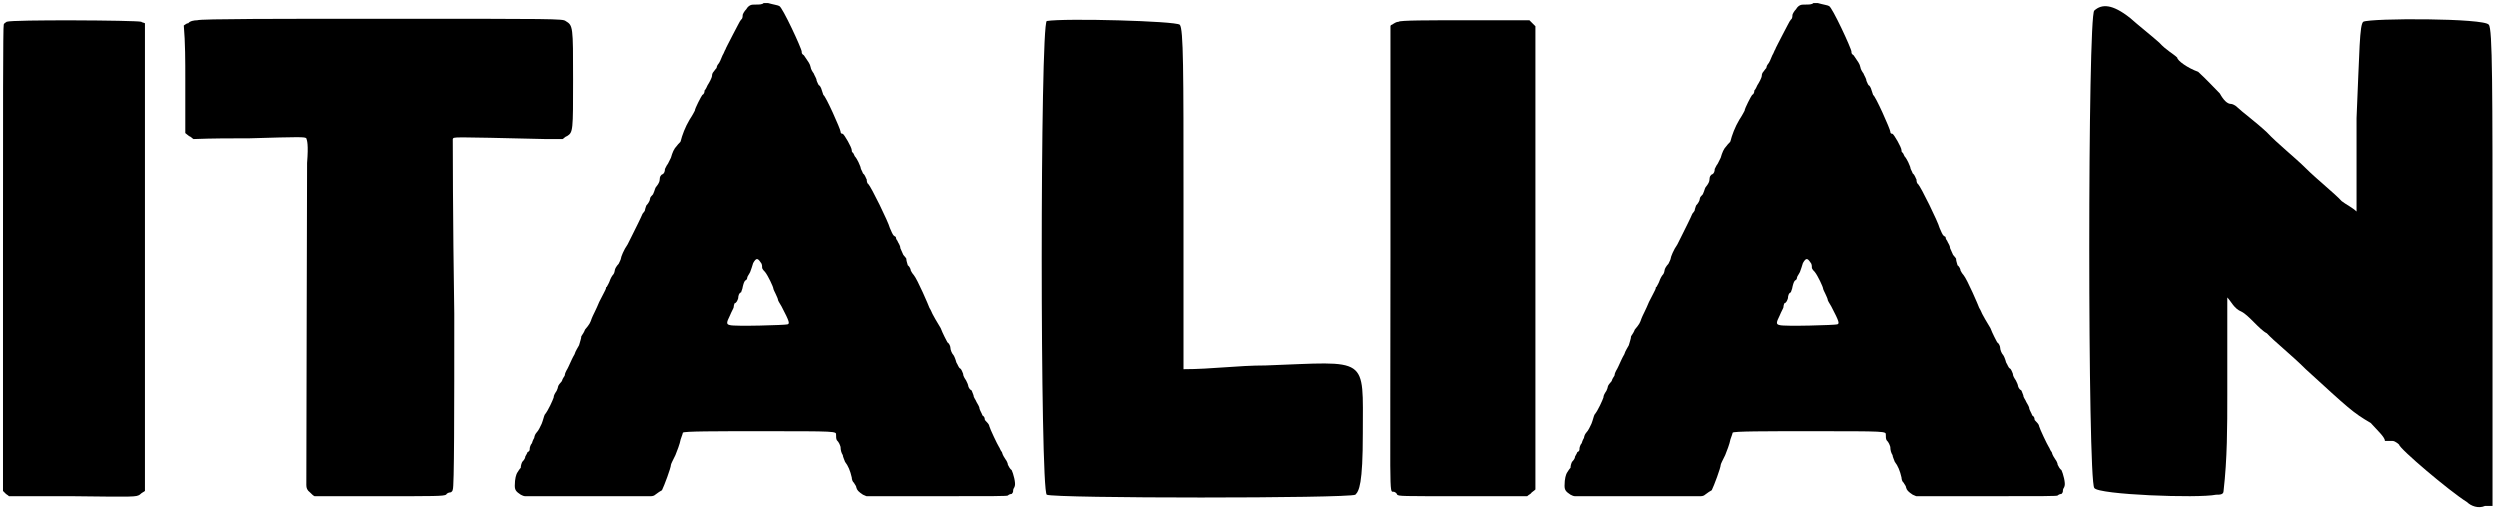 <?xml version='1.0' encoding='utf-8'?>
<svg xmlns="http://www.w3.org/2000/svg" xmlns:xlink="http://www.w3.org/1999/xlink" width="334px" height="69px" viewBox="0 0 3346 691" version="1.1">
<defs>
<path id="gl1546" d="M 9 4 C 8 5 5 6 5 8 C 4 8 4 130 4 320 C 4 425 4 528 4 632 C 5 633 6 634 8 636 C 9 637 10 637 12 639 C 41 639 68 639 97 639 C 181 640 182 640 187 637 C 190 634 193 633 194 632 C 194 630 194 489 194 318 C 194 213 194 109 194 6 C 192 5 190 5 189 4 C 182 2 16 1 9 4 z" fill="black"/><!-- width=204 height=648 -->
<path id="gl1549" d="M 20 8 C 16 8 10 9 8 12 C 6 12 5 13 2 15 C 4 38 4 63 4 86 C 4 111 4 134 4 159 C 5 160 8 162 9 163 C 12 164 13 166 15 167 C 41 166 65 166 90 166 C 158 164 164 164 166 166 C 167 169 169 174 167 199 C 167 222 166 559 166 630 C 166 634 167 637 171 640 C 174 643 175 644 177 645 C 206 645 234 645 263 645 C 339 645 349 645 353 643 C 354 641 357 640 358 640 C 361 640 362 637 362 636 C 364 634 364 529 364 401 C 362 273 362 167 362 167 C 364 164 355 164 486 167 C 493 167 501 167 509 167 C 511 166 512 164 515 163 C 523 158 523 156 523 87 C 523 16 523 15 513 9 C 509 6 500 6 267 6 C 136 6 24 6 20 8 z" fill="black"/><!-- width=533 height=654 -->
<path id="gl1552" d="M 337 4 C 335 6 331 6 326 6 C 323 6 321 6 319 7 C 317 8 315 10 314 12 C 311 15 309 19 309 20 C 309 21 309 25 307 26 C 305 28 301 37 296 46 C 291 56 286 65 286 66 C 285 67 284 71 282 74 C 280 79 278 84 276 86 C 275 87 274 90 274 91 C 274 91 272 93 270 96 C 269 97 268 99 268 101 C 268 104 264 111 262 114 C 261 116 260 119 258 121 C 258 124 257 126 255 127 C 254 128 245 145 245 148 C 245 148 242 154 238 160 C 232 170 228 181 226 189 C 226 190 223 192 221 195 C 217 199 215 204 213 211 C 211 215 210 217 209 219 C 208 220 207 222 205 226 C 205 229 204 232 202 233 C 199 234 198 237 198 240 C 198 243 196 246 196 246 C 195 248 192 251 192 252 C 191 255 190 258 189 260 C 187 262 185 264 185 266 C 185 268 183 272 180 275 C 179 278 178 281 178 282 C 178 282 176 285 175 286 C 173 291 166 305 162 313 C 160 317 157 323 155 327 C 150 334 146 344 146 346 C 146 347 144 351 143 353 C 140 356 138 360 138 361 C 138 362 137 366 136 367 C 134 369 132 373 131 376 C 130 379 128 382 127 384 C 126 384 126 385 126 386 C 126 387 121 396 117 404 C 113 414 108 423 107 426 C 105 432 104 434 98 441 C 97 444 95 447 93 450 C 93 453 91 458 90 462 C 89 464 85 470 84 474 C 81 479 79 484 78 486 C 77 488 75 493 73 496 C 72 498 71 500 71 502 C 71 503 68 506 67 510 C 65 512 62 516 62 517 C 62 518 61 521 60 523 C 58 526 56 529 56 532 C 55 535 49 549 44 555 C 43 557 42 562 40 567 C 38 571 36 576 33 579 C 31 581 30 585 30 586 C 30 586 28 589 27 593 C 25 595 24 599 24 600 C 24 602 24 604 21 605 C 21 606 19 609 18 611 C 18 614 15 617 14 618 C 13 620 12 623 12 626 C 10 628 9 630 7 633 C 6 635 4 640 4 650 C 4 656 6 658 12 662 C 14 663 16 664 18 664 C 46 664 74 664 102 664 C 131 664 158 664 186 664 C 189 664 191 663 192 662 C 196 659 199 657 201 656 C 204 650 213 626 213 622 C 213 621 216 615 219 609 C 221 604 225 594 226 588 C 228 583 229 579 229 579 C 229 577 275 577 331 577 C 437 577 434 577 434 582 C 434 585 434 587 435 589 C 438 592 439 595 440 598 C 440 602 441 606 443 609 C 443 611 445 615 446 618 C 450 623 453 630 455 639 C 455 641 456 645 458 646 C 458 647 461 650 461 652 C 462 656 464 658 470 662 C 473 663 474 664 475 664 C 506 664 538 664 569 664 C 644 664 664 664 664 663 C 665 662 667 661 669 661 C 671 659 671 658 671 656 C 671 654 673 652 673 651 C 675 647 671 633 669 629 C 667 628 665 624 664 622 C 664 620 662 616 661 615 C 659 612 657 609 656 605 C 654 603 653 599 652 598 C 650 595 640 574 639 570 C 639 568 636 565 635 564 C 634 563 633 562 633 561 C 633 559 632 557 630 556 C 629 553 627 550 626 547 C 626 544 623 540 622 538 C 621 535 618 532 618 529 C 617 527 616 523 615 522 C 614 522 612 520 611 517 C 611 515 609 511 608 509 C 606 506 604 503 604 500 C 603 498 602 494 600 493 C 598 492 597 488 595 485 C 594 481 592 476 591 475 C 589 473 587 468 587 465 C 587 463 585 459 583 458 C 582 456 577 447 574 439 C 569 431 564 422 563 420 C 562 418 561 415 559 412 C 558 409 543 374 538 368 C 536 366 534 362 534 362 C 534 361 533 357 530 355 C 529 351 528 349 528 346 C 528 346 526 343 524 341 C 523 339 521 334 520 332 C 520 328 517 325 516 322 C 515 321 514 319 514 317 C 514 317 512 316 511 315 C 510 314 508 310 506 305 C 504 297 481 250 477 246 C 476 246 475 243 475 240 C 474 239 473 234 470 232 C 469 229 467 226 467 225 C 467 223 465 220 464 217 C 463 215 461 211 459 209 C 458 207 457 204 456 204 C 455 203 455 202 455 201 C 455 197 445 180 443 179 C 441 179 440 178 440 176 C 440 173 420 128 417 127 C 417 127 416 124 415 121 C 414 117 412 114 411 114 C 410 113 409 110 408 108 C 408 105 405 101 404 98 C 403 97 400 92 400 90 C 399 85 397 83 391 74 C 388 72 388 71 388 69 C 388 65 362 9 358 8 C 357 7 350 6 343 4 C 340 4 338 4 337 4 M 333 351 C 335 353 335 356 335 358 C 335 360 338 363 339 364 C 343 369 350 384 350 386 C 350 387 352 391 353 393 C 355 397 356 400 356 400 C 356 402 358 405 361 410 C 372 431 372 433 369 434 C 367 435 298 437 292 435 C 287 434 287 432 292 422 C 294 417 297 412 297 411 C 297 410 297 409 298 406 C 301 405 302 402 303 399 C 303 396 304 392 307 391 C 307 390 309 386 309 384 C 310 380 311 376 313 375 C 315 374 315 372 315 372 C 315 370 317 368 319 364 C 320 361 322 356 323 352 C 327 345 329 345 333 351 z" fill="black"/><!-- width=685 height=673 -->
<path id="gl1553" d="M 9 4 C 0 9 0 633 9 638 C 19 643 412 643 422 638 C 427 633 432 624 432 556 C 432 451 441 460 302 465 C 264 465 230 470 192 470 C 192 393 192 316 192 240 C 192 72 192 14 187 9 C 182 4 33 0 9 4 z" fill="black"/><!-- width=436 height=648 -->
<path id="gl1554" d="M 15 4 C 12 4 9 6 6 8 C 5 8 4 9 4 10 C 4 113 4 216 4 320 C 4 644 2 633 8 633 C 9 633 12 634 13 637 C 16 639 17 639 101 639 C 130 639 159 639 187 639 C 189 637 192 636 193 634 C 194 633 196 632 198 630 C 198 528 198 423 198 320 C 198 218 198 113 198 10 C 197 9 196 8 194 6 C 193 5 192 4 190 2 C 161 2 133 2 104 2 C 57 2 16 2 15 4 z" fill="black"/><!-- width=208 height=648 -->
<path id="gl1552" d="M 337 4 C 335 6 331 6 326 6 C 323 6 321 6 319 7 C 317 8 315 10 314 12 C 311 15 309 19 309 20 C 309 21 309 25 307 26 C 305 28 301 37 296 46 C 291 56 286 65 286 66 C 285 67 284 71 282 74 C 280 79 278 84 276 86 C 275 87 274 90 274 91 C 274 91 272 93 270 96 C 269 97 268 99 268 101 C 268 104 264 111 262 114 C 261 116 260 119 258 121 C 258 124 257 126 255 127 C 254 128 245 145 245 148 C 245 148 242 154 238 160 C 232 170 228 181 226 189 C 226 190 223 192 221 195 C 217 199 215 204 213 211 C 211 215 210 217 209 219 C 208 220 207 222 205 226 C 205 229 204 232 202 233 C 199 234 198 237 198 240 C 198 243 196 246 196 246 C 195 248 192 251 192 252 C 191 255 190 258 189 260 C 187 262 185 264 185 266 C 185 268 183 272 180 275 C 179 278 178 281 178 282 C 178 282 176 285 175 286 C 173 291 166 305 162 313 C 160 317 157 323 155 327 C 150 334 146 344 146 346 C 146 347 144 351 143 353 C 140 356 138 360 138 361 C 138 362 137 366 136 367 C 134 369 132 373 131 376 C 130 379 128 382 127 384 C 126 384 126 385 126 386 C 126 387 121 396 117 404 C 113 414 108 423 107 426 C 105 432 104 434 98 441 C 97 444 95 447 93 450 C 93 453 91 458 90 462 C 89 464 85 470 84 474 C 81 479 79 484 78 486 C 77 488 75 493 73 496 C 72 498 71 500 71 502 C 71 503 68 506 67 510 C 65 512 62 516 62 517 C 62 518 61 521 60 523 C 58 526 56 529 56 532 C 55 535 49 549 44 555 C 43 557 42 562 40 567 C 38 571 36 576 33 579 C 31 581 30 585 30 586 C 30 586 28 589 27 593 C 25 595 24 599 24 600 C 24 602 24 604 21 605 C 21 606 19 609 18 611 C 18 614 15 617 14 618 C 13 620 12 623 12 626 C 10 628 9 630 7 633 C 6 635 4 640 4 650 C 4 656 6 658 12 662 C 14 663 16 664 18 664 C 46 664 74 664 102 664 C 131 664 158 664 186 664 C 189 664 191 663 192 662 C 196 659 199 657 201 656 C 204 650 213 626 213 622 C 213 621 216 615 219 609 C 221 604 225 594 226 588 C 228 583 229 579 229 579 C 229 577 275 577 331 577 C 437 577 434 577 434 582 C 434 585 434 587 435 589 C 438 592 439 595 440 598 C 440 602 441 606 443 609 C 443 611 445 615 446 618 C 450 623 453 630 455 639 C 455 641 456 645 458 646 C 458 647 461 650 461 652 C 462 656 464 658 470 662 C 473 663 474 664 475 664 C 506 664 538 664 569 664 C 644 664 664 664 664 663 C 665 662 667 661 669 661 C 671 659 671 658 671 656 C 671 654 673 652 673 651 C 675 647 671 633 669 629 C 667 628 665 624 664 622 C 664 620 662 616 661 615 C 659 612 657 609 656 605 C 654 603 653 599 652 598 C 650 595 640 574 639 570 C 639 568 636 565 635 564 C 634 563 633 562 633 561 C 633 559 632 557 630 556 C 629 553 627 550 626 547 C 626 544 623 540 622 538 C 621 535 618 532 618 529 C 617 527 616 523 615 522 C 614 522 612 520 611 517 C 611 515 609 511 608 509 C 606 506 604 503 604 500 C 603 498 602 494 600 493 C 598 492 597 488 595 485 C 594 481 592 476 591 475 C 589 473 587 468 587 465 C 587 463 585 459 583 458 C 582 456 577 447 574 439 C 569 431 564 422 563 420 C 562 418 561 415 559 412 C 558 409 543 374 538 368 C 536 366 534 362 534 362 C 534 361 533 357 530 355 C 529 351 528 349 528 346 C 528 346 526 343 524 341 C 523 339 521 334 520 332 C 520 328 517 325 516 322 C 515 321 514 319 514 317 C 514 317 512 316 511 315 C 510 314 508 310 506 305 C 504 297 481 250 477 246 C 476 246 475 243 475 240 C 474 239 473 234 470 232 C 469 229 467 226 467 225 C 467 223 465 220 464 217 C 463 215 461 211 459 209 C 458 207 457 204 456 204 C 455 203 455 202 455 201 C 455 197 445 180 443 179 C 441 179 440 178 440 176 C 440 173 420 128 417 127 C 417 127 416 124 415 121 C 414 117 412 114 411 114 C 410 113 409 110 408 108 C 408 105 405 101 404 98 C 403 97 400 92 400 90 C 399 85 397 83 391 74 C 388 72 388 71 388 69 C 388 65 362 9 358 8 C 357 7 350 6 343 4 C 340 4 338 4 337 4 M 333 351 C 335 353 335 356 335 358 C 335 360 338 363 339 364 C 343 369 350 384 350 386 C 350 387 352 391 353 393 C 355 397 356 400 356 400 C 356 402 358 405 361 410 C 372 431 372 433 369 434 C 367 435 298 437 292 435 C 287 434 287 432 292 422 C 294 417 297 412 297 411 C 297 410 297 409 298 406 C 301 405 302 402 303 399 C 303 396 304 392 307 391 C 307 390 309 386 309 384 C 310 380 311 376 313 375 C 315 374 315 372 315 372 C 315 370 317 368 319 364 C 320 361 322 356 323 352 C 327 345 329 345 333 351 z" fill="black"/><!-- width=685 height=673 -->
<path id="gl1557" d="M 9 9 C 0 14 0 638 9 648 C 14 657 148 662 172 657 C 177 657 182 657 182 652 C 187 609 187 566 187 523 C 187 480 187 436 187 393 C 192 398 196 408 206 412 C 216 417 230 436 240 441 C 249 451 273 470 292 489 C 350 542 355 547 379 561 C 388 571 398 580 398 585 C 398 585 403 585 408 585 C 412 585 417 590 417 590 C 417 595 484 652 508 667 C 513 672 523 676 532 672 C 537 672 542 672 542 672 C 542 561 542 456 542 350 C 542 110 542 33 537 28 C 532 19 379 19 369 24 C 364 28 364 62 360 153 C 360 196 360 240 360 278 C 355 273 345 268 340 264 C 331 254 307 235 292 220 C 278 206 254 187 240 172 C 225 158 206 144 201 139 C 196 134 192 134 192 134 C 187 134 182 129 177 120 C 172 115 158 100 148 91 C 134 86 120 76 120 72 C 115 67 105 62 96 52 C 86 43 67 28 57 19 C 33 0 19 0 9 9 z" fill="black"/><!-- width=552 height=686 -->
</defs>
<use xlink:href="#gl1546" x="0" y="25"/>
<use xlink:href="#gl1549" x="244" y="19"/>
<use xlink:href="#gl1552" x="685" y="0"/>
<use xlink:href="#gl1553" x="1392" y="24"/>
<use xlink:href="#gl1554" x="1857" y="25"/>
<use xlink:href="#gl1552" x="2090" y="0"/>
<use xlink:href="#gl1557" x="2794" y="5"/>
</svg>
